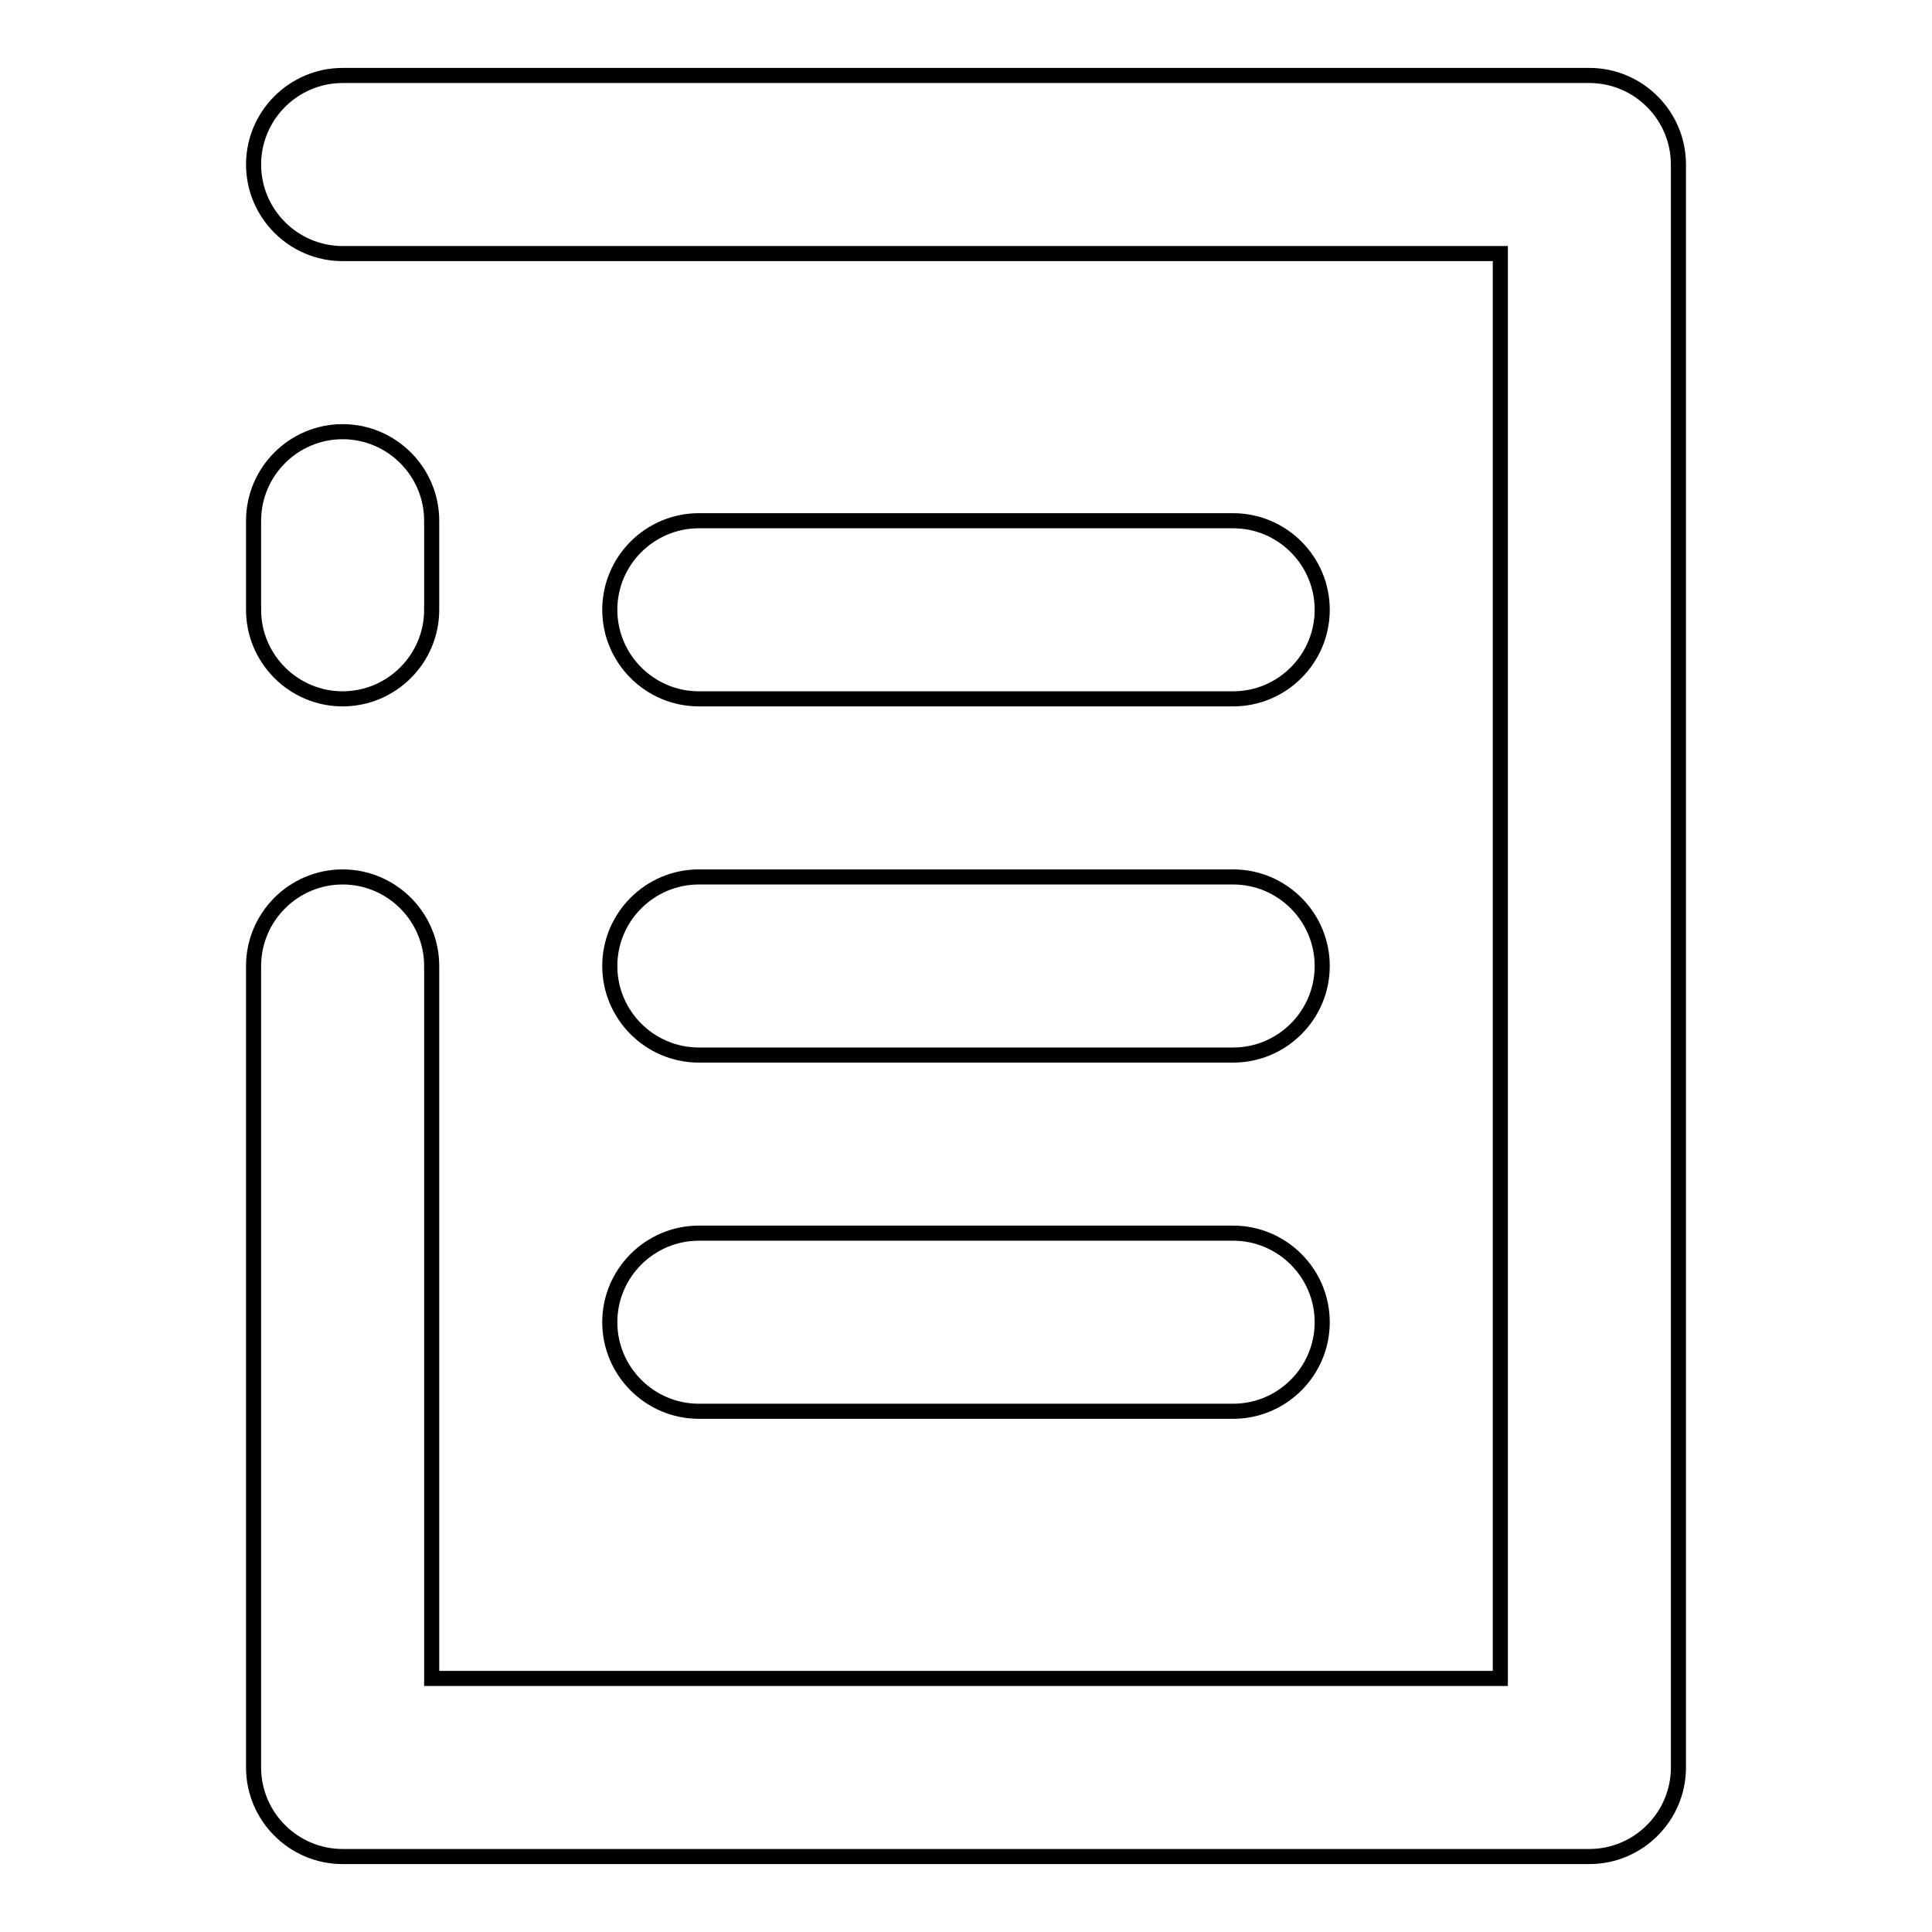 <?xml version="1.0" encoding="utf-8"?>
<!-- Svg Vector Icons : http://www.onlinewebfonts.com/icon -->
<!DOCTYPE svg PUBLIC "-//W3C//DTD SVG 1.1//EN" "http://www.w3.org/Graphics/SVG/1.1/DTD/svg11.dtd">
<svg version="1.1" xmlns="http://www.w3.org/2000/svg" xmlns:xlink="http://www.w3.org/1999/xlink" x="0px" y="0px" viewBox="0 0 256 256" enable-background="new 0 0 256 256" xml:space="preserve">
<g> <path stroke-width="2" fill-opacity="0" stroke="#000000"  d="M210.6,10H45.4c-6.5,0-11.8,5.3-11.8,11.8c0,6.5,5.3,11.8,11.8,11.8h153.4v188.8H57.2V128 c0-6.5-5.3-11.8-11.8-11.8s-11.8,5.3-11.8,11.8v106.2c0,6.5,5.3,11.8,11.8,11.8h165.2c6.5,0,11.8-5.3,11.8-11.8V21.8 C222.4,15.3,217.1,10,210.6,10z"/> <path stroke-width="2" fill-opacity="0" stroke="#000000"  d="M92.6,92.6h70.8c6.5,0,11.8-5.3,11.8-11.8S169.9,69,163.4,69H92.6c-6.5,0-11.8,5.3-11.8,11.8 S86.1,92.6,92.6,92.6z M80.8,128c0,6.5,5.3,11.8,11.8,11.8h70.8c6.5,0,11.8-5.3,11.8-11.8s-5.3-11.8-11.8-11.8H92.6 C86.1,116.2,80.8,121.5,80.8,128z M80.8,175.2c0,6.5,5.3,11.8,11.8,11.8h70.8c6.5,0,11.8-5.3,11.8-11.8s-5.3-11.8-11.8-11.8H92.6 C86.1,163.4,80.8,168.7,80.8,175.2z M45.4,92.6c6.5,0,11.8-5.3,11.8-11.8V69c0-6.5-5.3-11.8-11.8-11.8S33.6,62.5,33.6,69v11.8 C33.6,87.3,38.9,92.6,45.4,92.6z"/></g>
</svg>